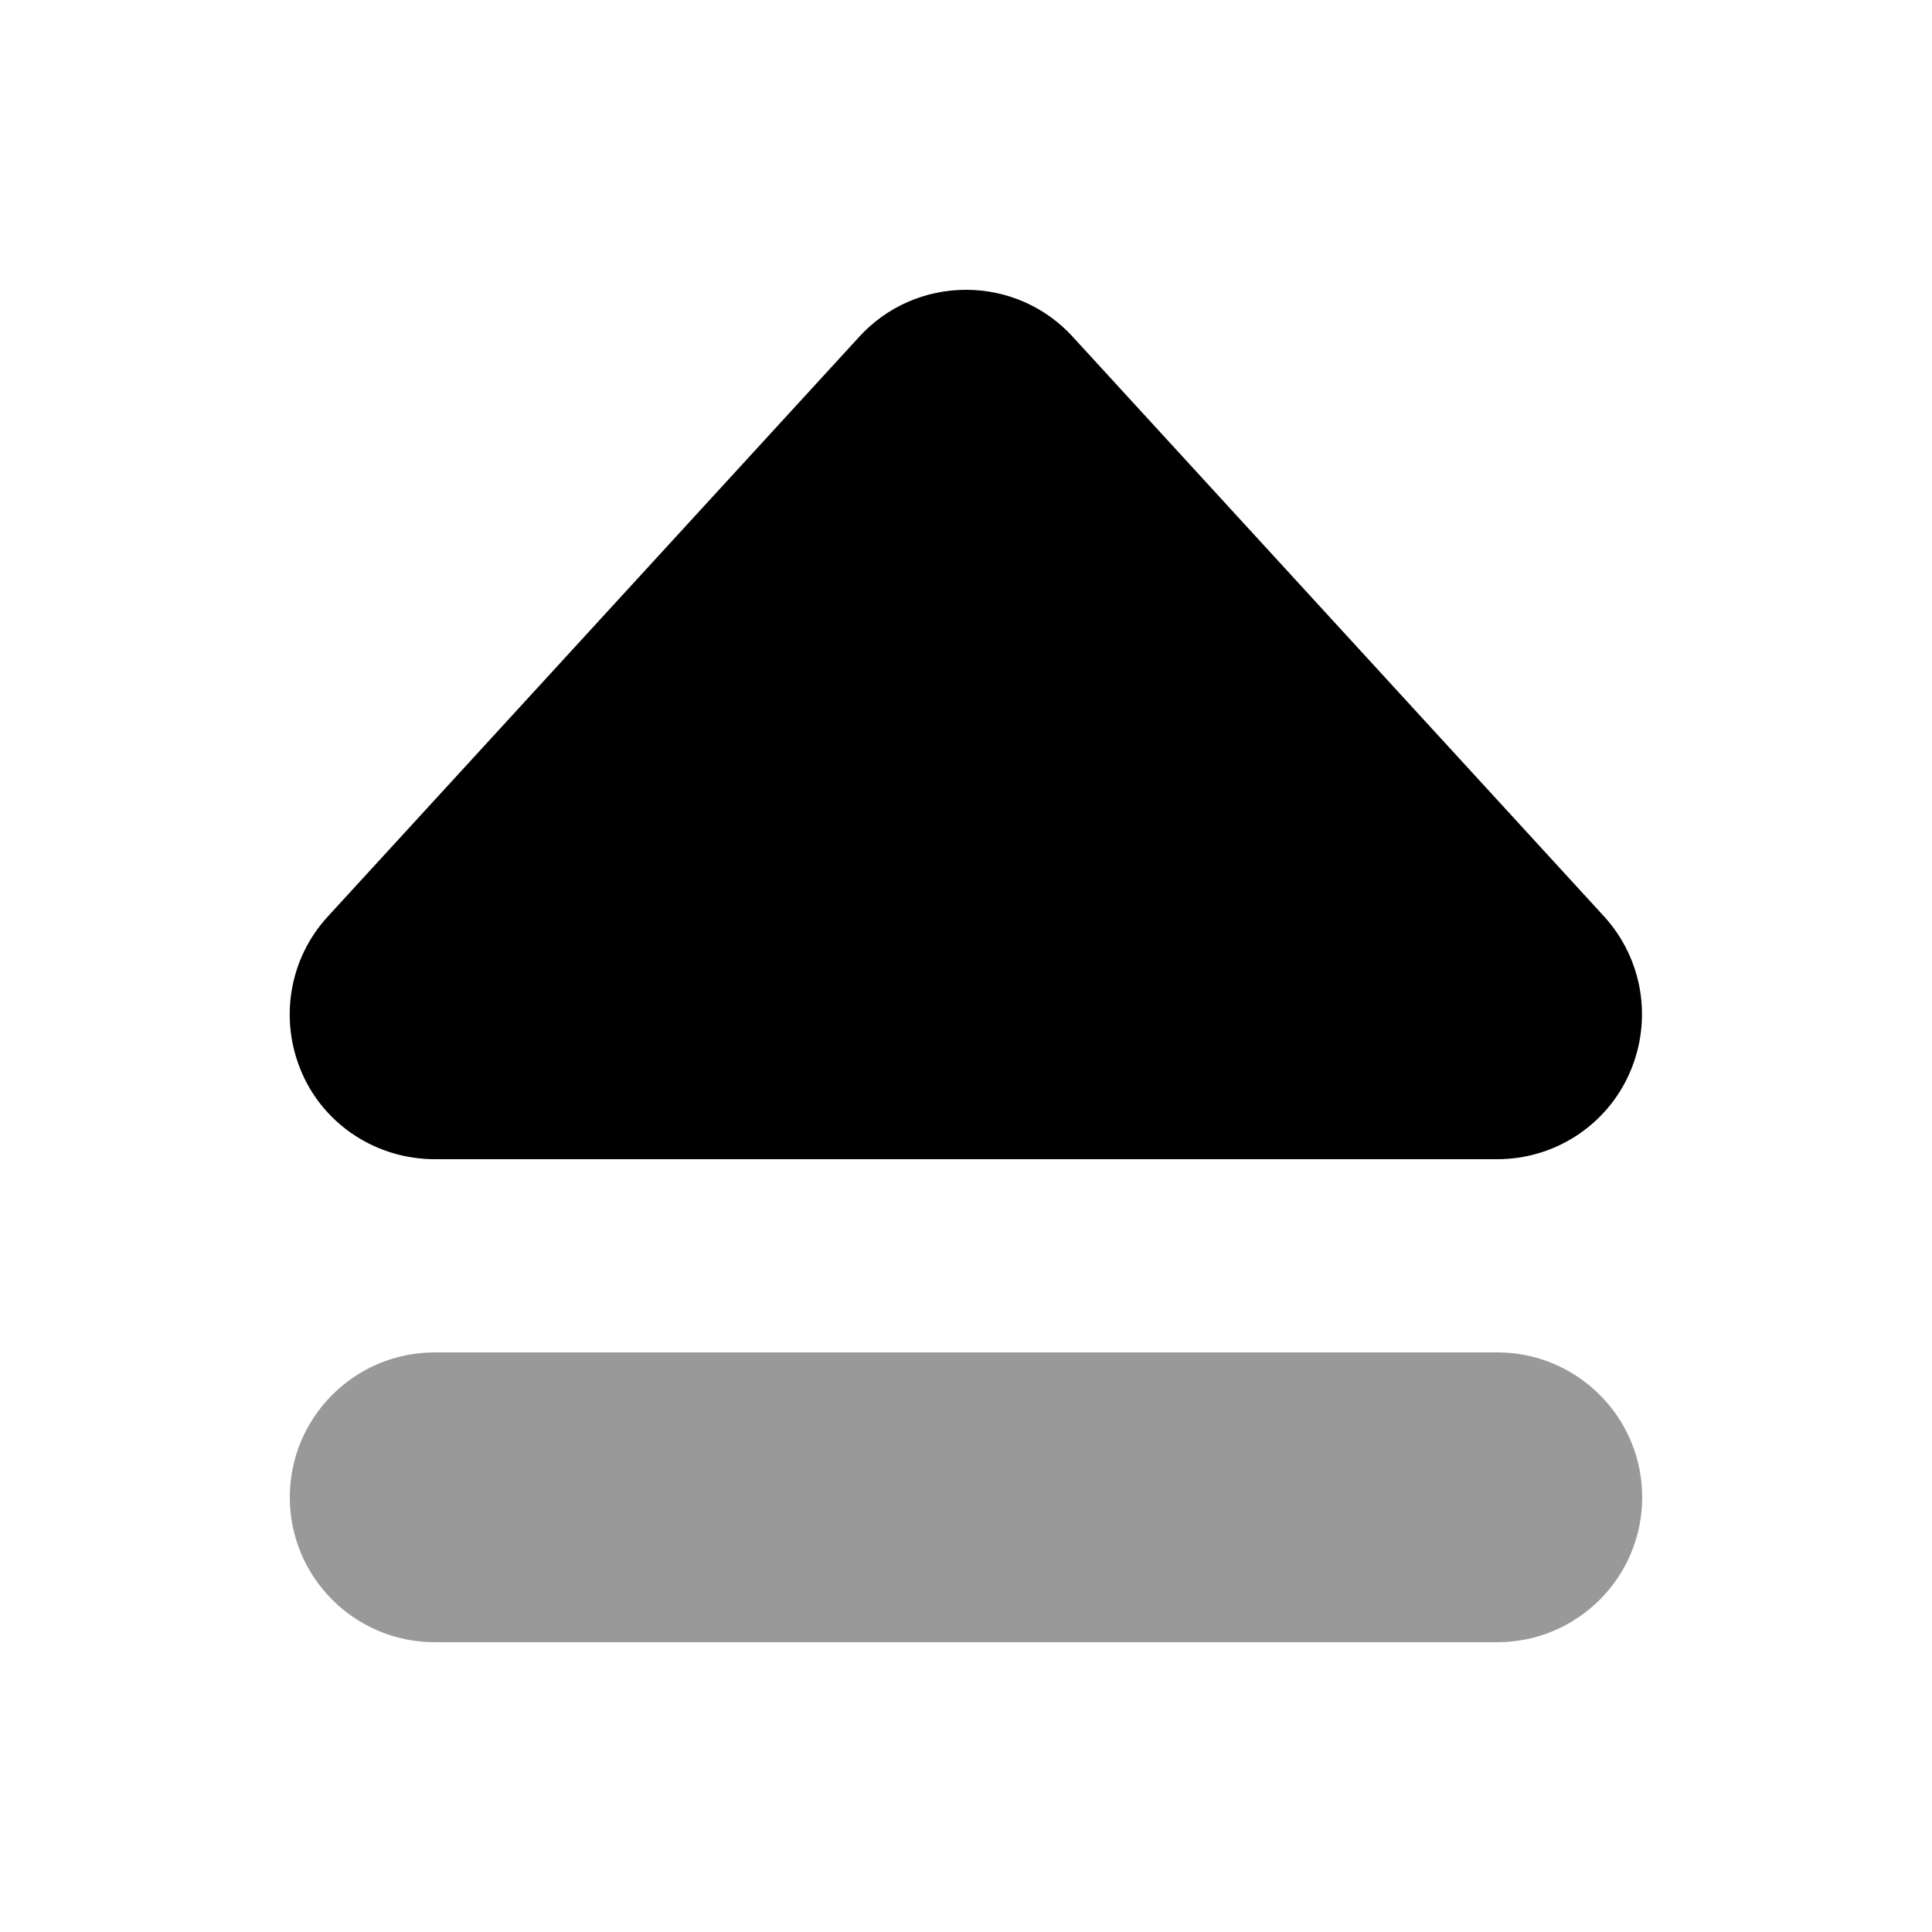 <svg xmlns="http://www.w3.org/2000/svg" viewBox="0 0 640 640"><!--! Font Awesome Pro 7.1.0 by @fontawesome - https://fontawesome.com License - https://fontawesome.com/license (Commercial License) Copyright 2025 Fonticons, Inc. --><path opacity=".4" fill="currentColor" d="M96 496C96 469.5 117.5 448 144 448L496 448C522.5 448 544 469.5 544 496C544 522.5 522.5 544 496 544L144 544C117.5 544 96 522.5 96 496z"/><path fill="currentColor" d="M355.4 111.6C346.3 101.6 333.5 96 320 96C306.5 96 293.7 101.6 284.6 111.6L108.6 303.6C95.7 317.6 92.4 337.9 100 355.4C107.6 372.9 125 384 144 384L496 384C515 384 532.3 372.8 539.9 355.3C547.5 337.8 544.2 317.6 531.3 303.5L355.3 111.5z"/></svg>